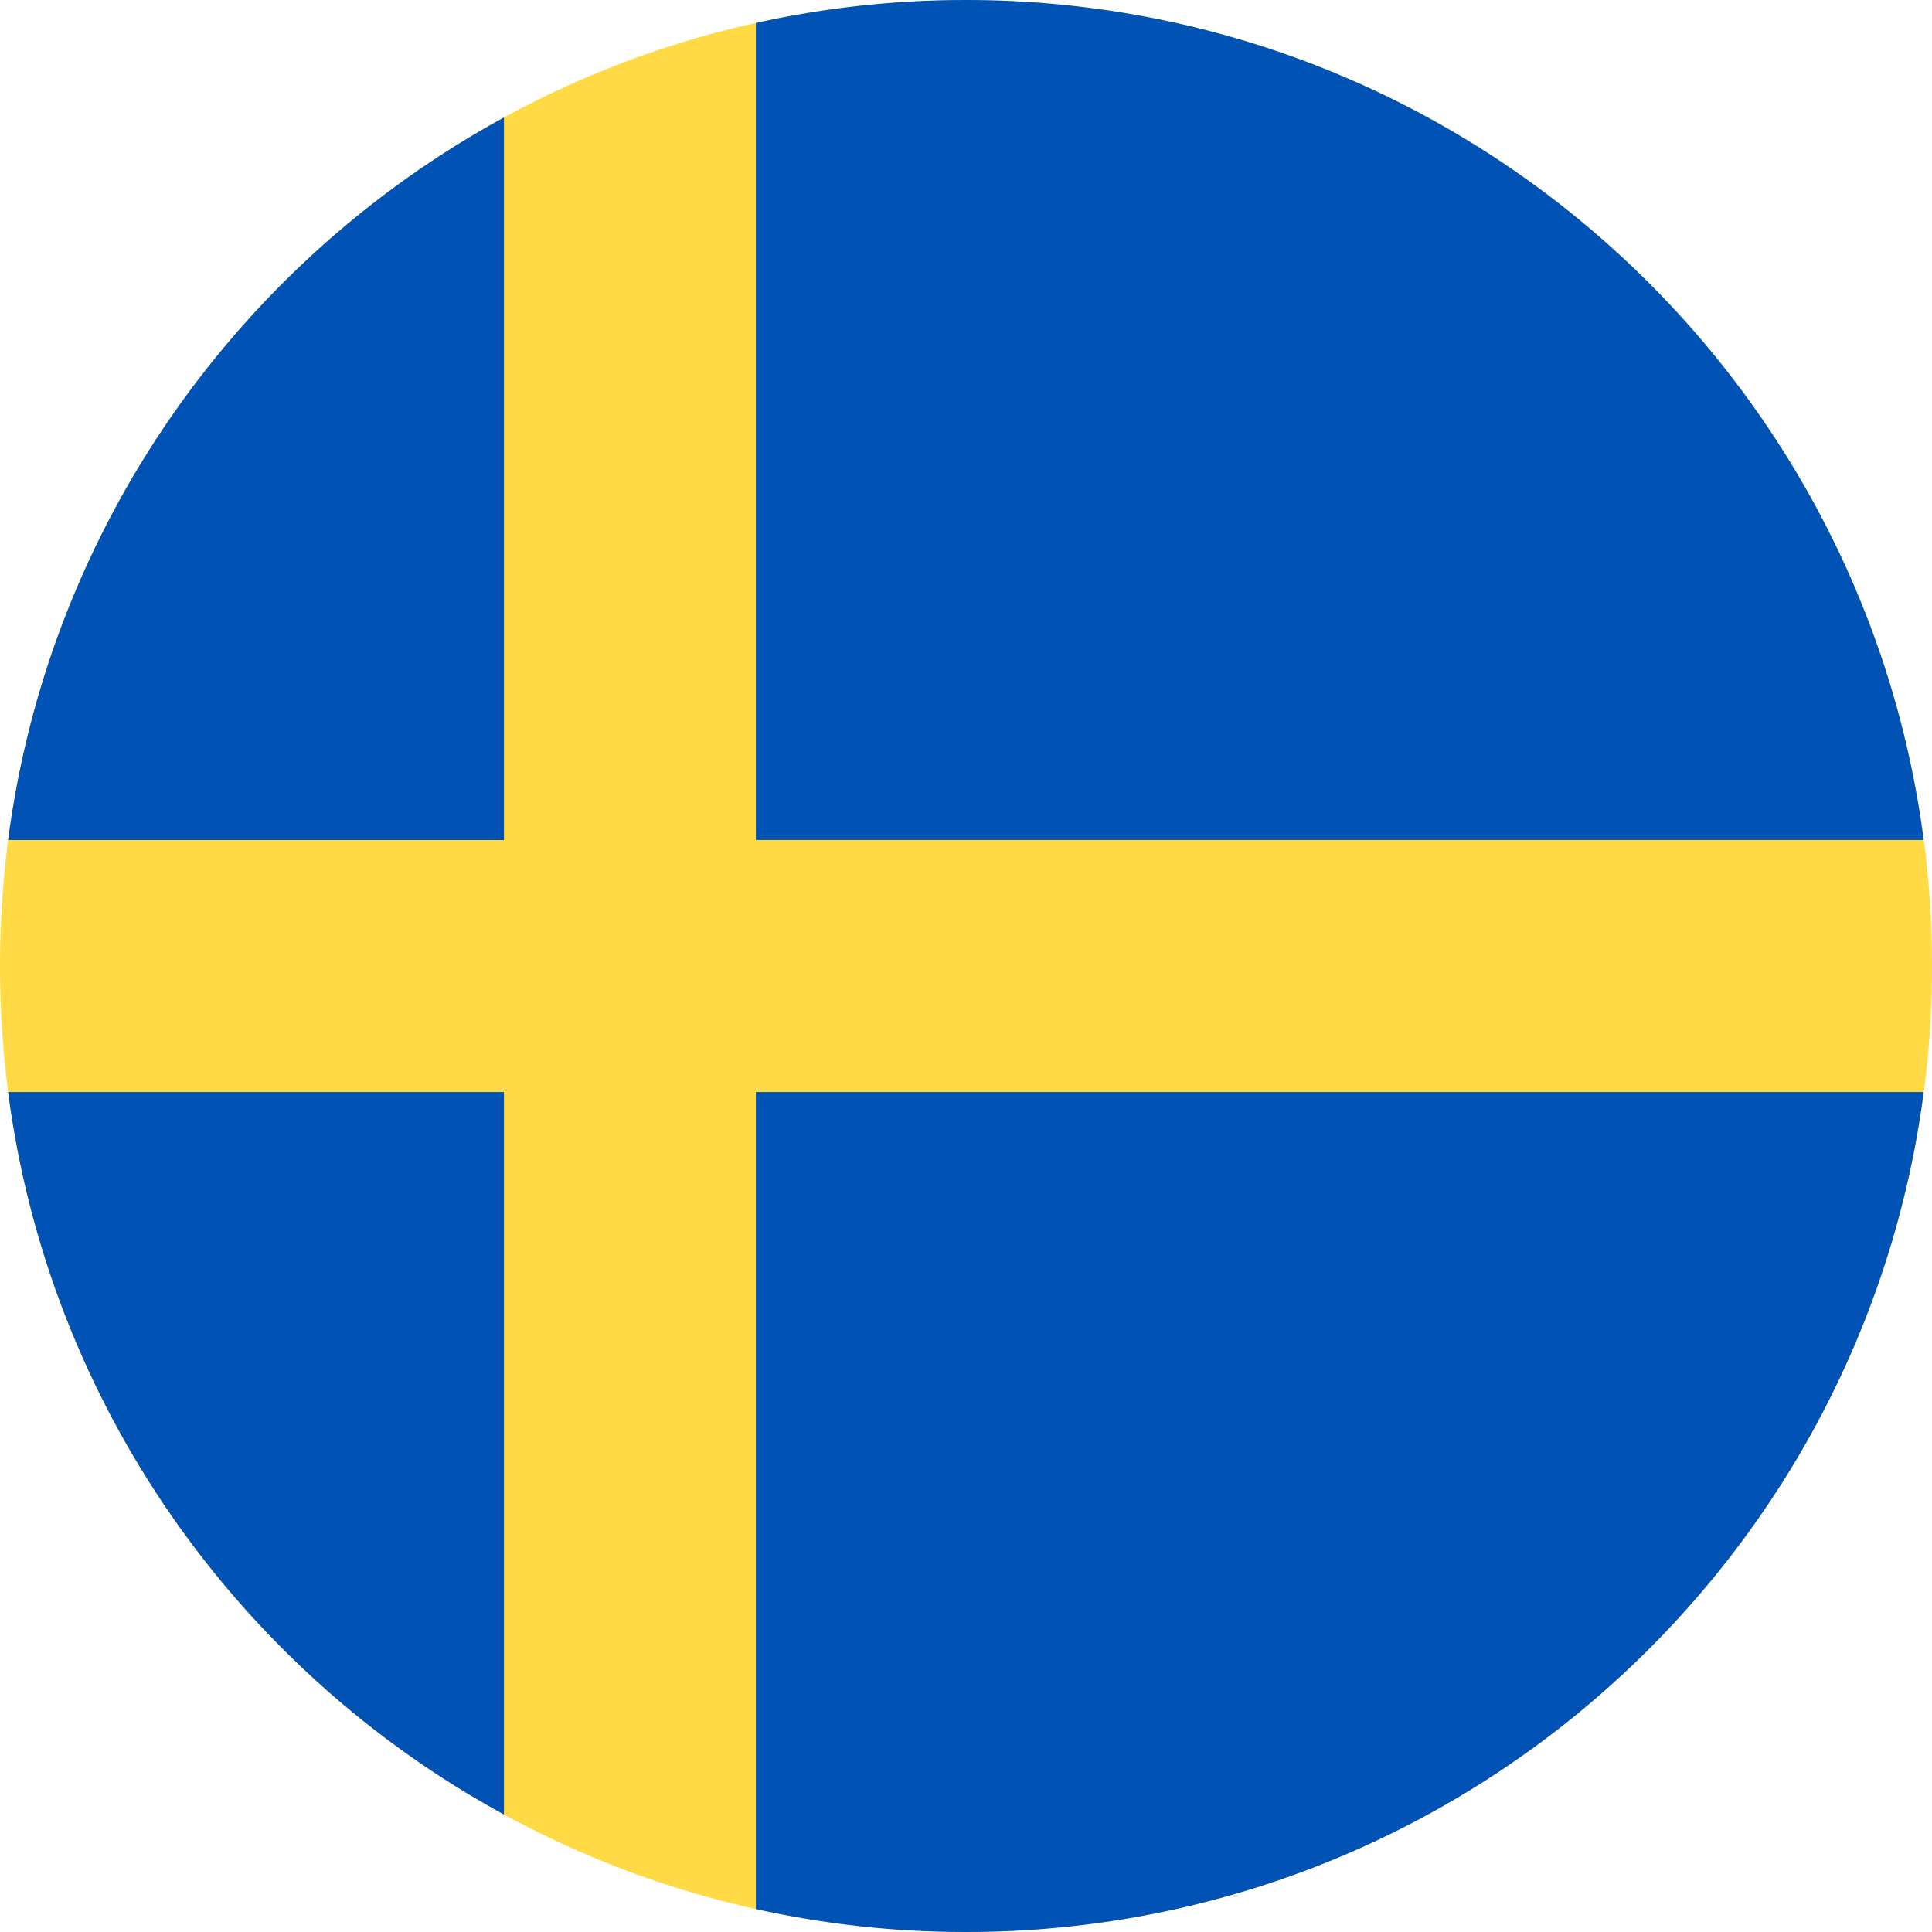 <svg width="26" height="26" viewBox="0 0 26 26" fill="none" xmlns="http://www.w3.org/2000/svg">
<path d="M13 26C20.18 26 26 20.18 26 13C26 5.82 20.18 0 13 0C5.82 0 0 5.82 0 13C0 20.18 5.82 26 13 26Z" fill="#FFDA44"/>
<path d="M10.172 11.304H25.888C25.057 4.926 19.603 0 12.998 0C12.027 0 11.082 0.107 10.172 0.309V11.304H10.172Z" fill="#0052B4"/>
<path d="M6.782 11.305V1.581C3.212 3.528 0.657 7.101 0.109 11.305H6.782V11.305Z" fill="#0052B4"/>
<path d="M6.782 14.696H0.109C0.657 18.899 3.212 22.472 6.782 24.419L6.782 14.696Z" fill="#0052B4"/>
<path d="M10.172 14.696V25.691C11.082 25.893 12.027 26 12.998 26C19.603 26 25.057 21.074 25.888 14.696H10.172V14.696Z" fill="#0052B4"/>
</svg>
